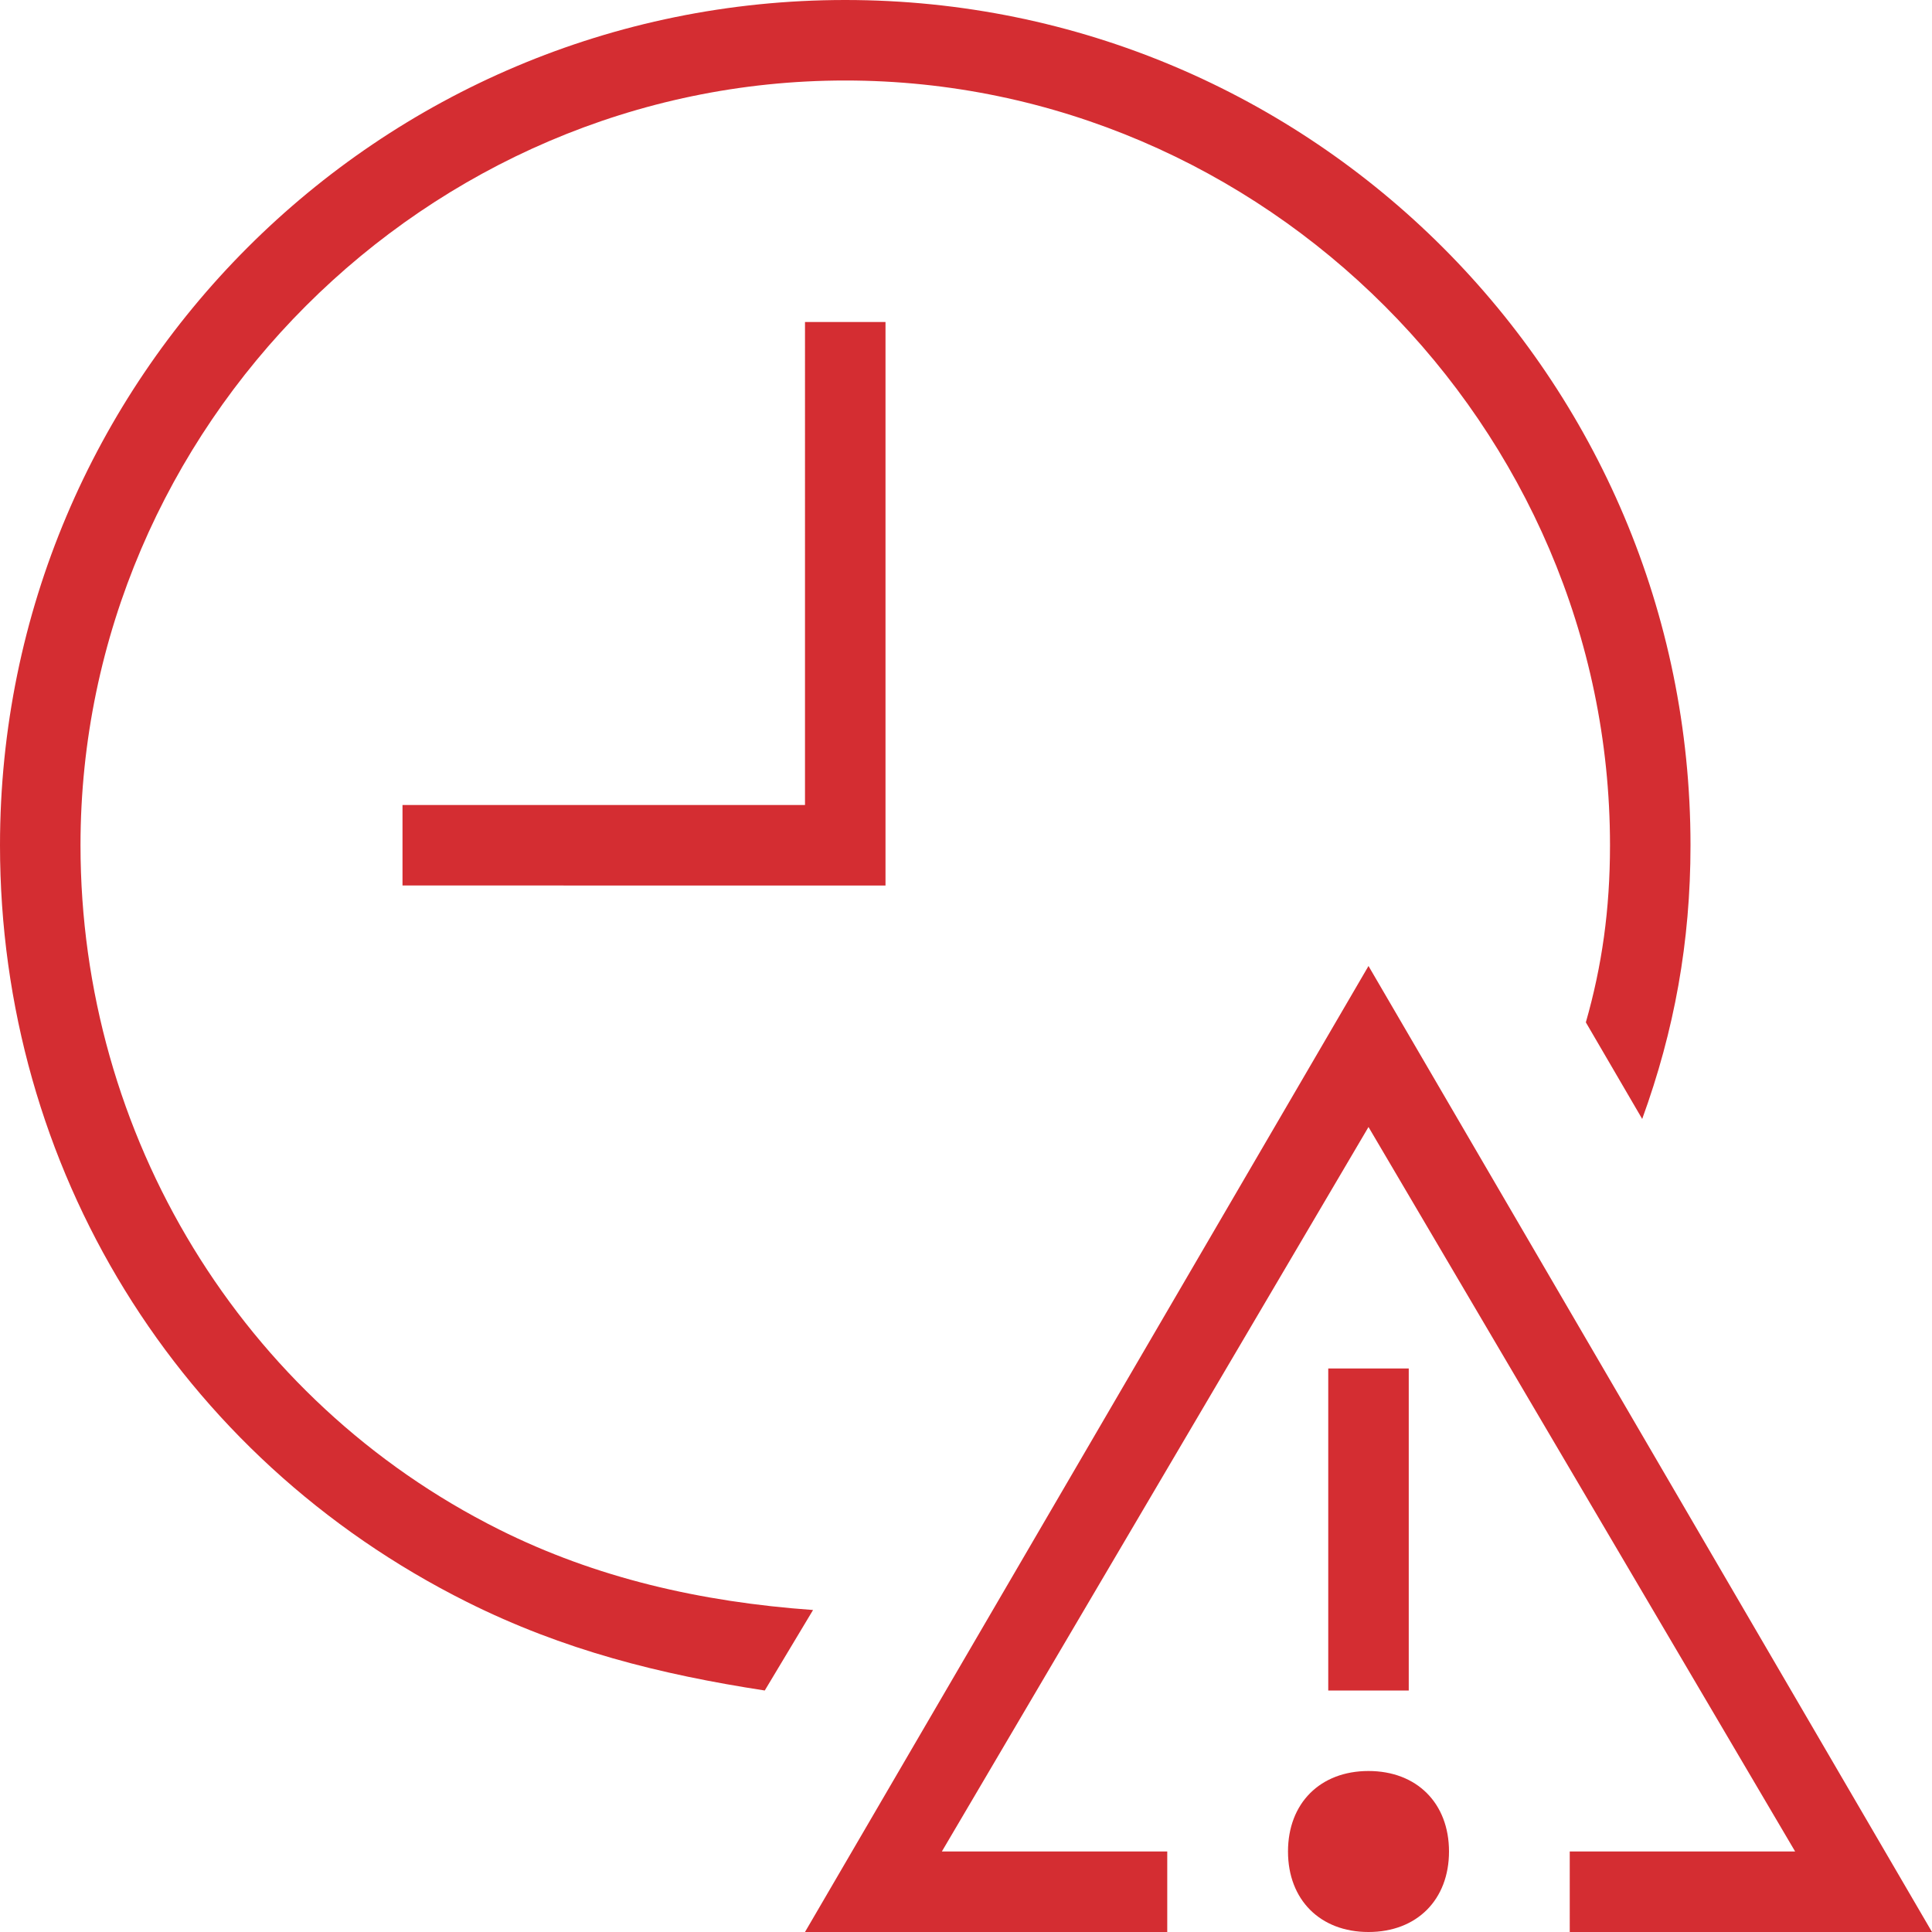 <?xml version="1.0" encoding="UTF-8"?> <svg xmlns="http://www.w3.org/2000/svg" xmlns:xlink="http://www.w3.org/1999/xlink" version="1.1" id="Layer_1" x="0px" y="0px" viewBox="0 0 24 24" style="enable-background:new 0 0 24 24;" xml:space="preserve"> <style type="text/css"> .st0{fill:#D42D32;} </style> <path class="st0" d="M10,4h1v7H5v-1h5V4z M19.5,24H24l-7-12l-7,12h4.5v-1h-2.8l5.3-9l5.3,9h-2.8V24z M17.5,17h-1v4h1V17z M17,22 c-0.6,0-1,0.4-1,1s0.4,1,1,1s1-0.4,1-1S17.6,22,17,22z M6.2,19C3,17.4,1,14.1,1,10.5C1,5.3,5.3,1,10.5,1S20,5.3,20,10.5 c0,0.8-0.1,1.5-0.3,2.2l0.7,1.2c0.4-1.1,0.6-2.2,0.6-3.4C21,4.7,16.3,0,10.5,0S0,4.7,0,10.5c0,4,2.2,7.6,5.8,9.4 c1.2,0.6,2.4,0.9,3.7,1.1l0.6-1C8.7,19.9,7.4,19.6,6.2,19L6.2,19z"></path> </svg> 